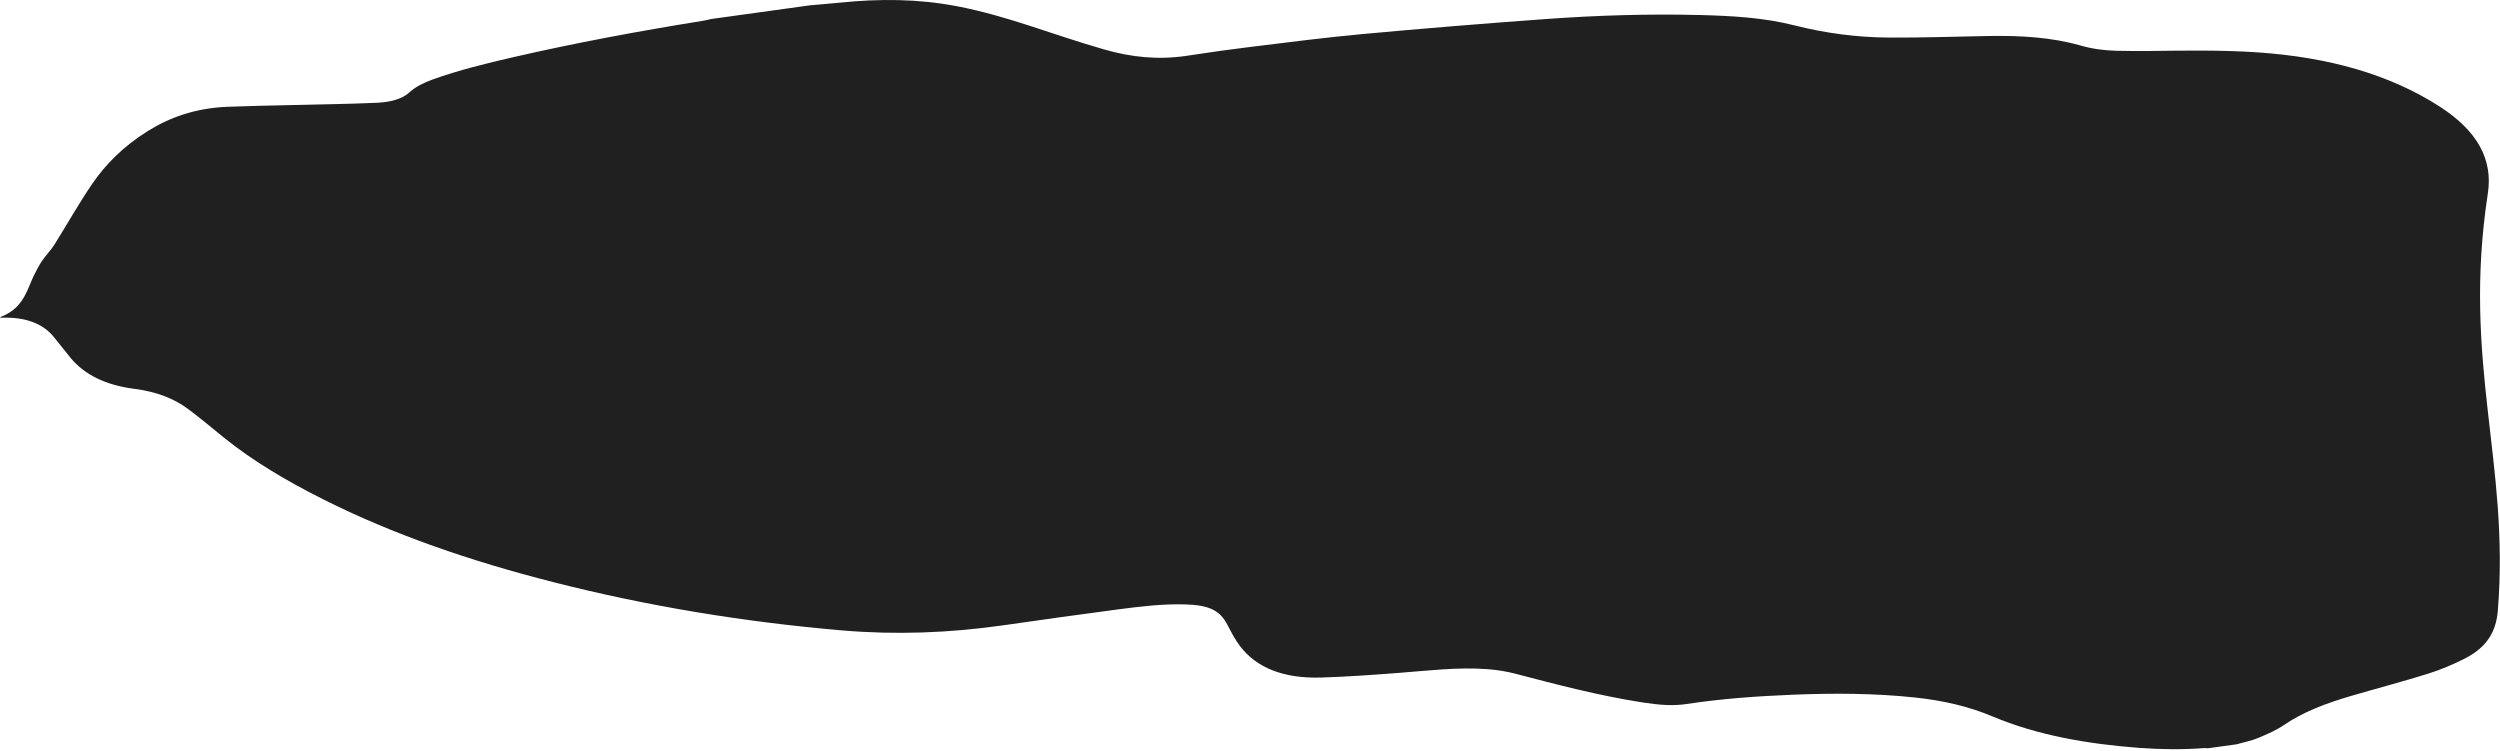 <?xml version="1.0" encoding="UTF-8"?> <svg xmlns="http://www.w3.org/2000/svg" width="556" height="167" viewBox="0 0 556 167" fill="none"><path d="M186.917 0.577C195.64 -0.318 204.255 -0.257 212.735 1.37C218.467 2.458 223.839 4.056 229.118 5.771C234.583 7.545 240.012 9.406 245.62 11.013C251.453 12.693 257.586 13.391 264.042 12.392C268.914 11.633 273.814 10.954 278.709 10.359C286.799 9.364 294.875 8.329 303.014 7.577C316.547 6.329 330.098 5.225 343.688 4.241C355.098 3.413 366.601 3.052 378.092 3.342C385.216 3.526 392.313 3.922 399.021 5.628C405.799 7.345 412.894 8.328 420.232 8.356C427.609 8.401 435.012 8.127 442.397 8.003C449.388 7.892 456.248 8.28 462.665 10.109C465.251 10.859 467.906 11.223 470.728 11.292C473.076 11.343 475.412 11.354 477.772 11.341C485.899 11.239 494.013 11.098 502.127 11.646C517.851 12.73 531.388 16.501 542.55 23.675C551.029 29.129 554.468 35.534 553.29 43.059C547.544 80.68 558.22 102.774 555.509 135.899C555.144 140.028 553.472 143.836 548.025 146.536C545.549 147.779 542.873 148.923 540.045 149.816C534.414 151.58 528.631 153.092 522.935 154.76C517.359 156.39 512.159 158.345 507.948 161.25C506.299 162.378 504.212 163.295 502.168 164.143C500.77 164.734 499.11 165.047 497.594 165.487L497.633 165.503L490.983 166.424C490.779 166.41 490.561 166.357 490.363 166.363C485.496 166.745 480.646 166.686 475.796 166.333C464.141 165.459 453.013 163.488 443.182 159.351C437.854 157.098 432.111 155.781 425.857 155.121C416.906 154.166 407.87 154.142 398.798 154.5C390.848 154.828 382.941 155.38 375.148 156.564C373.692 156.787 372.118 156.86 370.63 156.794C368.772 156.717 366.922 156.471 365.13 156.196C355.453 154.672 346.275 152.263 337.097 149.854C335.083 149.318 332.9 148.973 330.715 148.815C324.121 148.328 317.642 149.163 311.111 149.649C305.365 150.09 299.612 150.511 293.841 150.684C285.405 150.953 279.427 148.457 275.838 143.768C274.653 142.238 273.822 140.575 272.974 138.957C271.321 135.756 268.956 134.578 263.606 134.42C258.595 134.278 253.7 134.873 248.851 135.503C240.24 136.633 231.625 137.848 223.049 139.078C211.259 140.754 199.394 141.227 187.392 140.214C165.195 138.313 143.73 134.741 123.017 129.455C104.644 124.786 87.408 118.851 71.908 111.065C63.717 106.951 56.13 102.46 49.697 97.245C47.077 95.12 44.508 92.945 41.749 90.901C38.634 88.593 34.693 87.09 29.89 86.48C23.448 85.657 18.782 83.292 15.749 79.655C14.448 78.079 13.242 76.489 11.941 74.913C9.496 71.927 5.632 70.455 0.206 70.663C0.174 70.667 0.122 70.611 0 70.545C3.167 69.374 4.647 67.454 5.71 65.383C6.417 64.03 6.874 62.628 7.542 61.26C8.094 60.138 8.678 59.011 9.409 57.927C10.234 56.725 11.354 55.608 12.108 54.395C14.941 49.882 17.485 45.305 20.536 40.846C23.475 36.549 27.422 32.572 32.747 29.22C37.663 26.134 43.389 24.065 50.446 23.756C55.145 23.565 59.814 23.483 64.508 23.376C70.949 23.215 77.353 23.143 83.785 22.858C86.578 22.743 89.359 22.106 91.032 20.557C92.43 19.276 94.231 18.399 96.277 17.655C101.979 15.61 108.101 14.113 114.217 12.701C127.999 9.536 142.036 6.923 156.219 4.644C156.887 4.551 157.528 4.378 158.144 4.229C165.461 3.215 172.81 2.198 180.127 1.184C182.388 0.975 184.663 0.806 186.917 0.577Z" fill="#202020"></path></svg> 